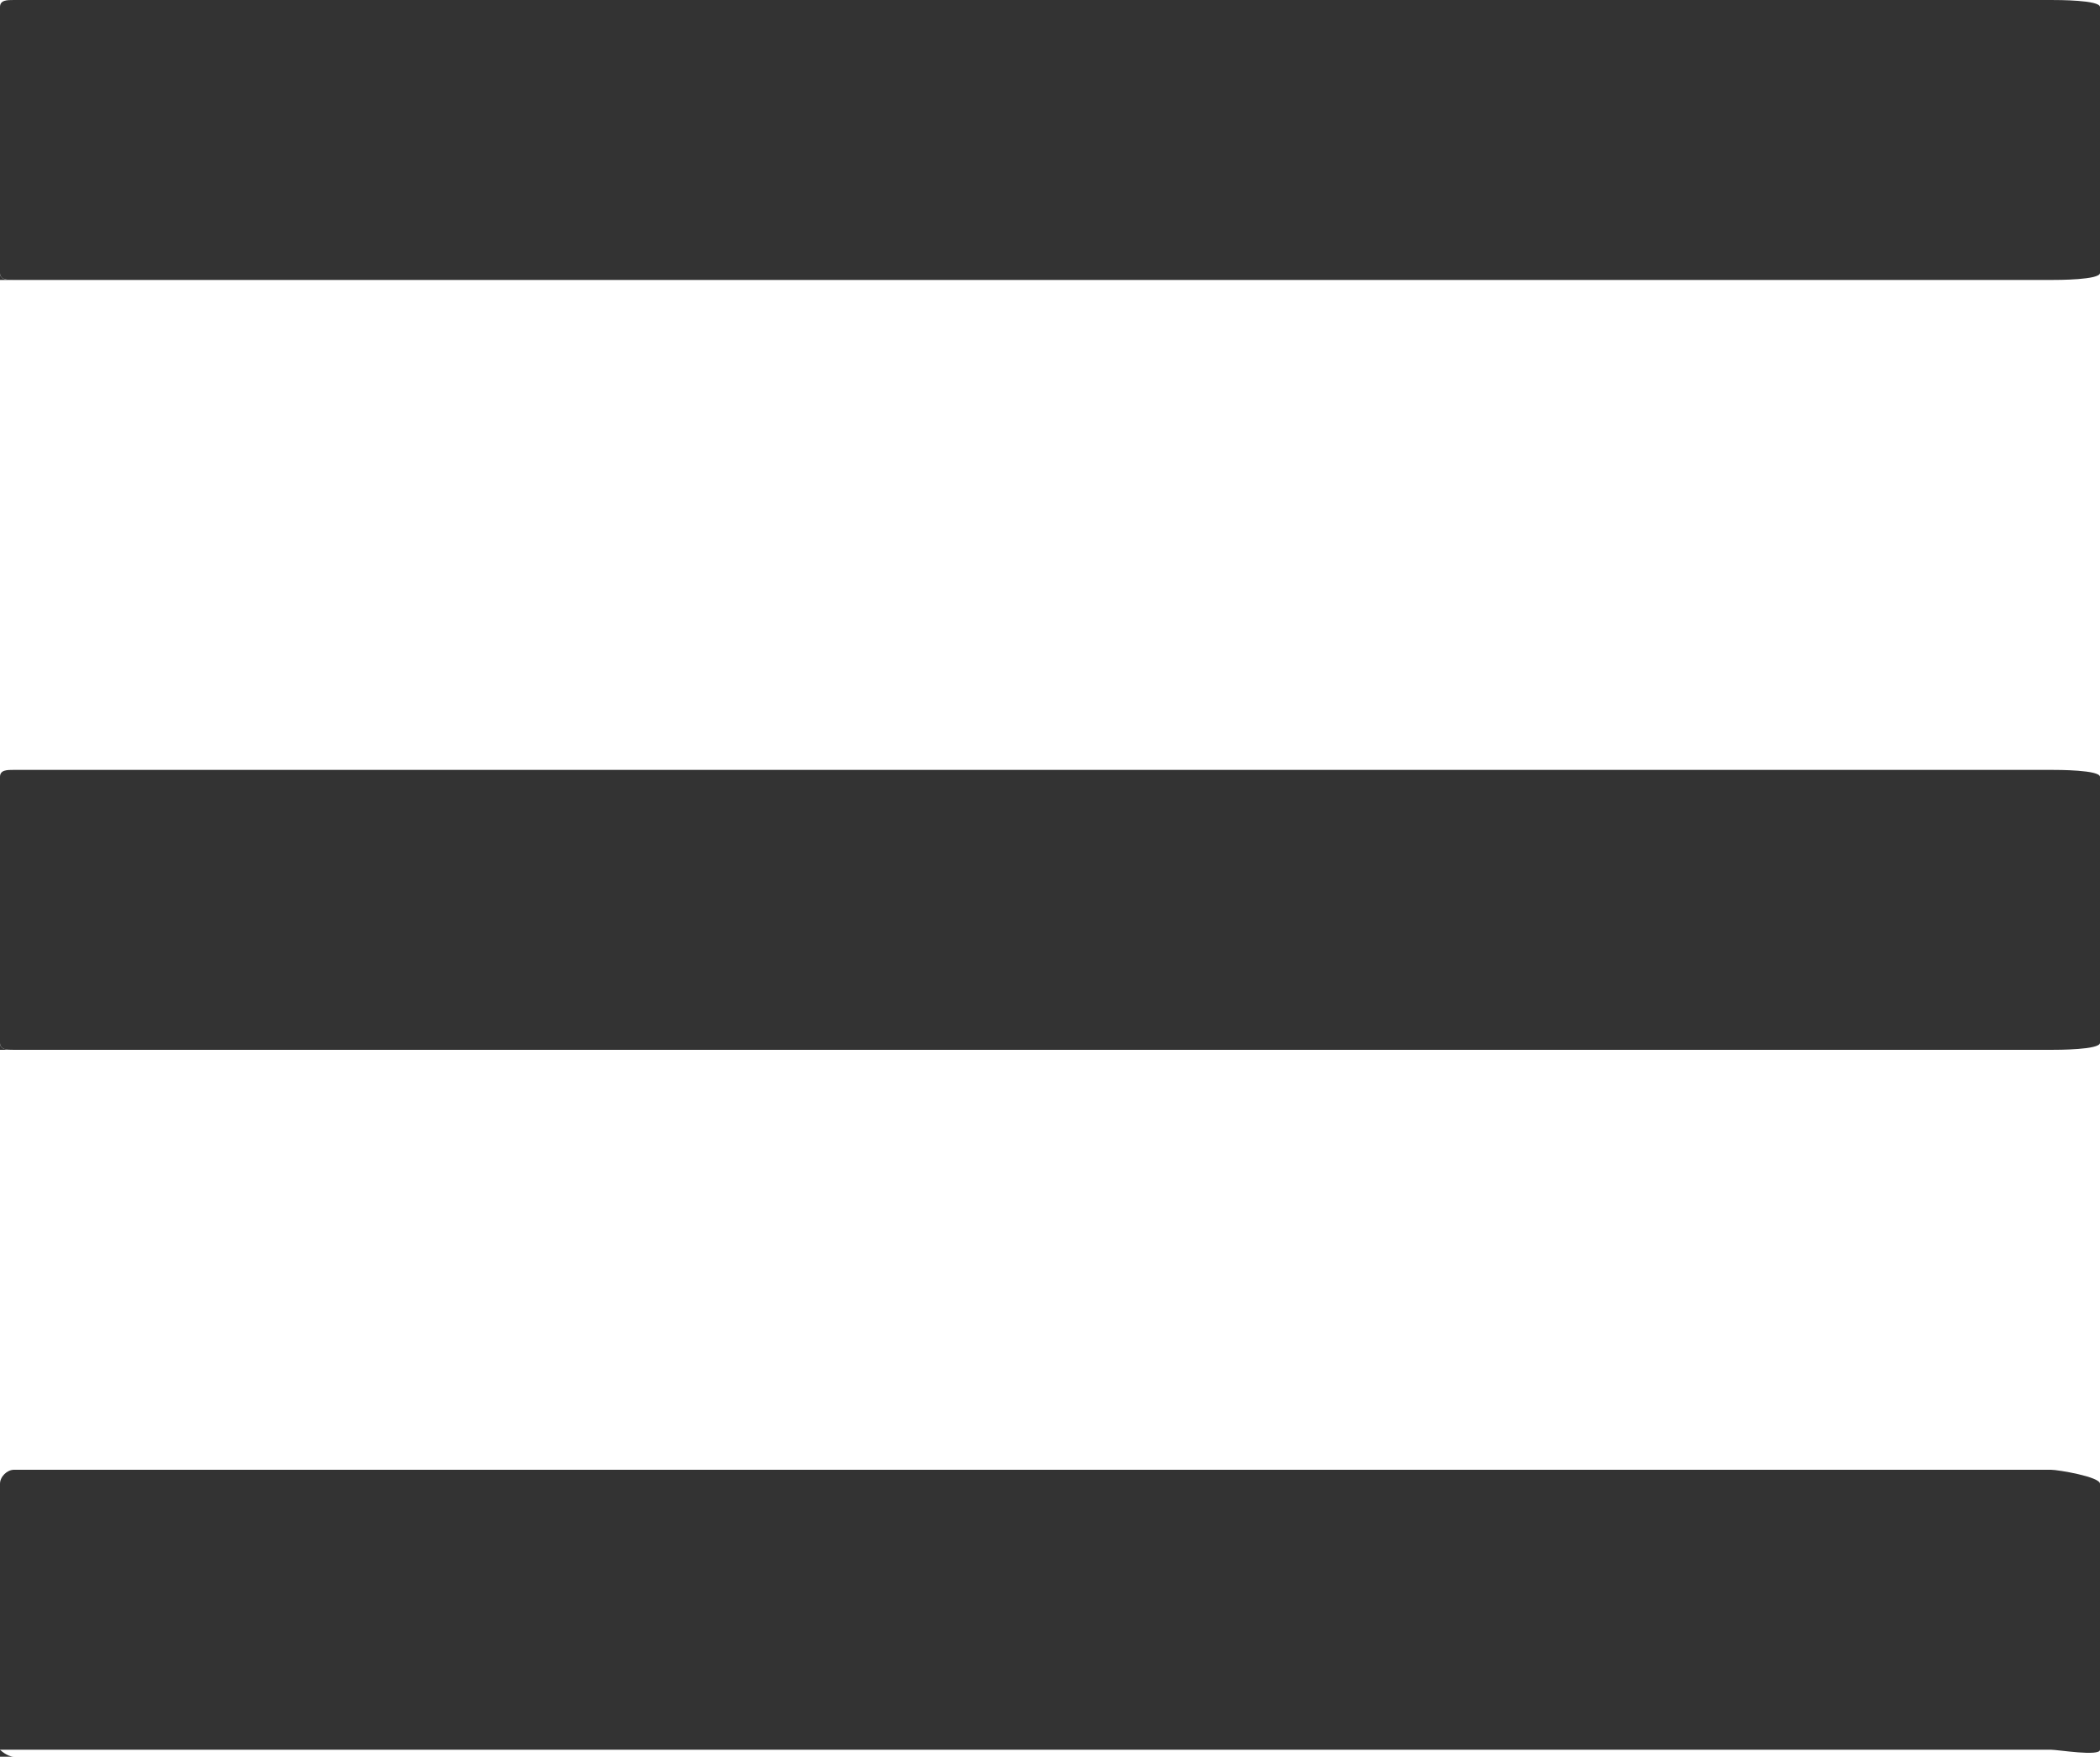 <?xml version="1.0" encoding="utf-8"?>
<!-- Generator: Adobe Illustrator 17.1.0, SVG Export Plug-In . SVG Version: 6.00 Build 0)  -->
<!DOCTYPE svg PUBLIC "-//W3C//DTD SVG 1.1//EN" "http://www.w3.org/Graphics/SVG/1.1/DTD/svg11.dtd">
<svg version="1.1" id="Layer_1" xmlns="http://www.w3.org/2000/svg" xmlns:xlink="http://www.w3.org/1999/xlink" x="0px" y="0px"
	 viewBox="0 0 30 25.1" enable-background="new 0 0 30 25.1" xml:space="preserve">
<g>
	<path fill="#333333" d="M0.2,4H0V3.9C0,4,0.1,4,0.2,4z"/>
	<path fill="#333333" d="M30,3.9C30,4,29.4,4,29.3,4H0.2C0.1,4,0,4,0,3.9V0.1C0,0,0.1,0,0.2,0h29.1C29.4,0,30,0,30,0.1V3.9z"/>
</g>
<g>
	<path fill="#333333" d="M0.2,15H0v-0.1C0,15,0.1,15,0.2,15z"/>
	<path fill="#333333" d="M30,14.9c0,0.1-0.6,0.1-0.7,0.1H0.2C0.1,15,0,15,0,14.9v-3.8C0,11,0.1,11,0.2,11h29.1c0.1,0,0.7,0,0.7,0.1
		V14.9z"/>
</g>
<g>
	<path fill="#333333" d="M0.2,25.1H0V25C0,25,0.1,25.1,0.2,25.1z"/>
	<path fill="#333333" d="M30,25c0,0.1-0.6,0-0.7,0H0.2C0.1,25,0,25,0,25v-3.8C0,21.1,0.1,21,0.2,21h29.1c0.1,0,0.7,0.1,0.7,0.2V25z"
		/>
</g>
</svg>
